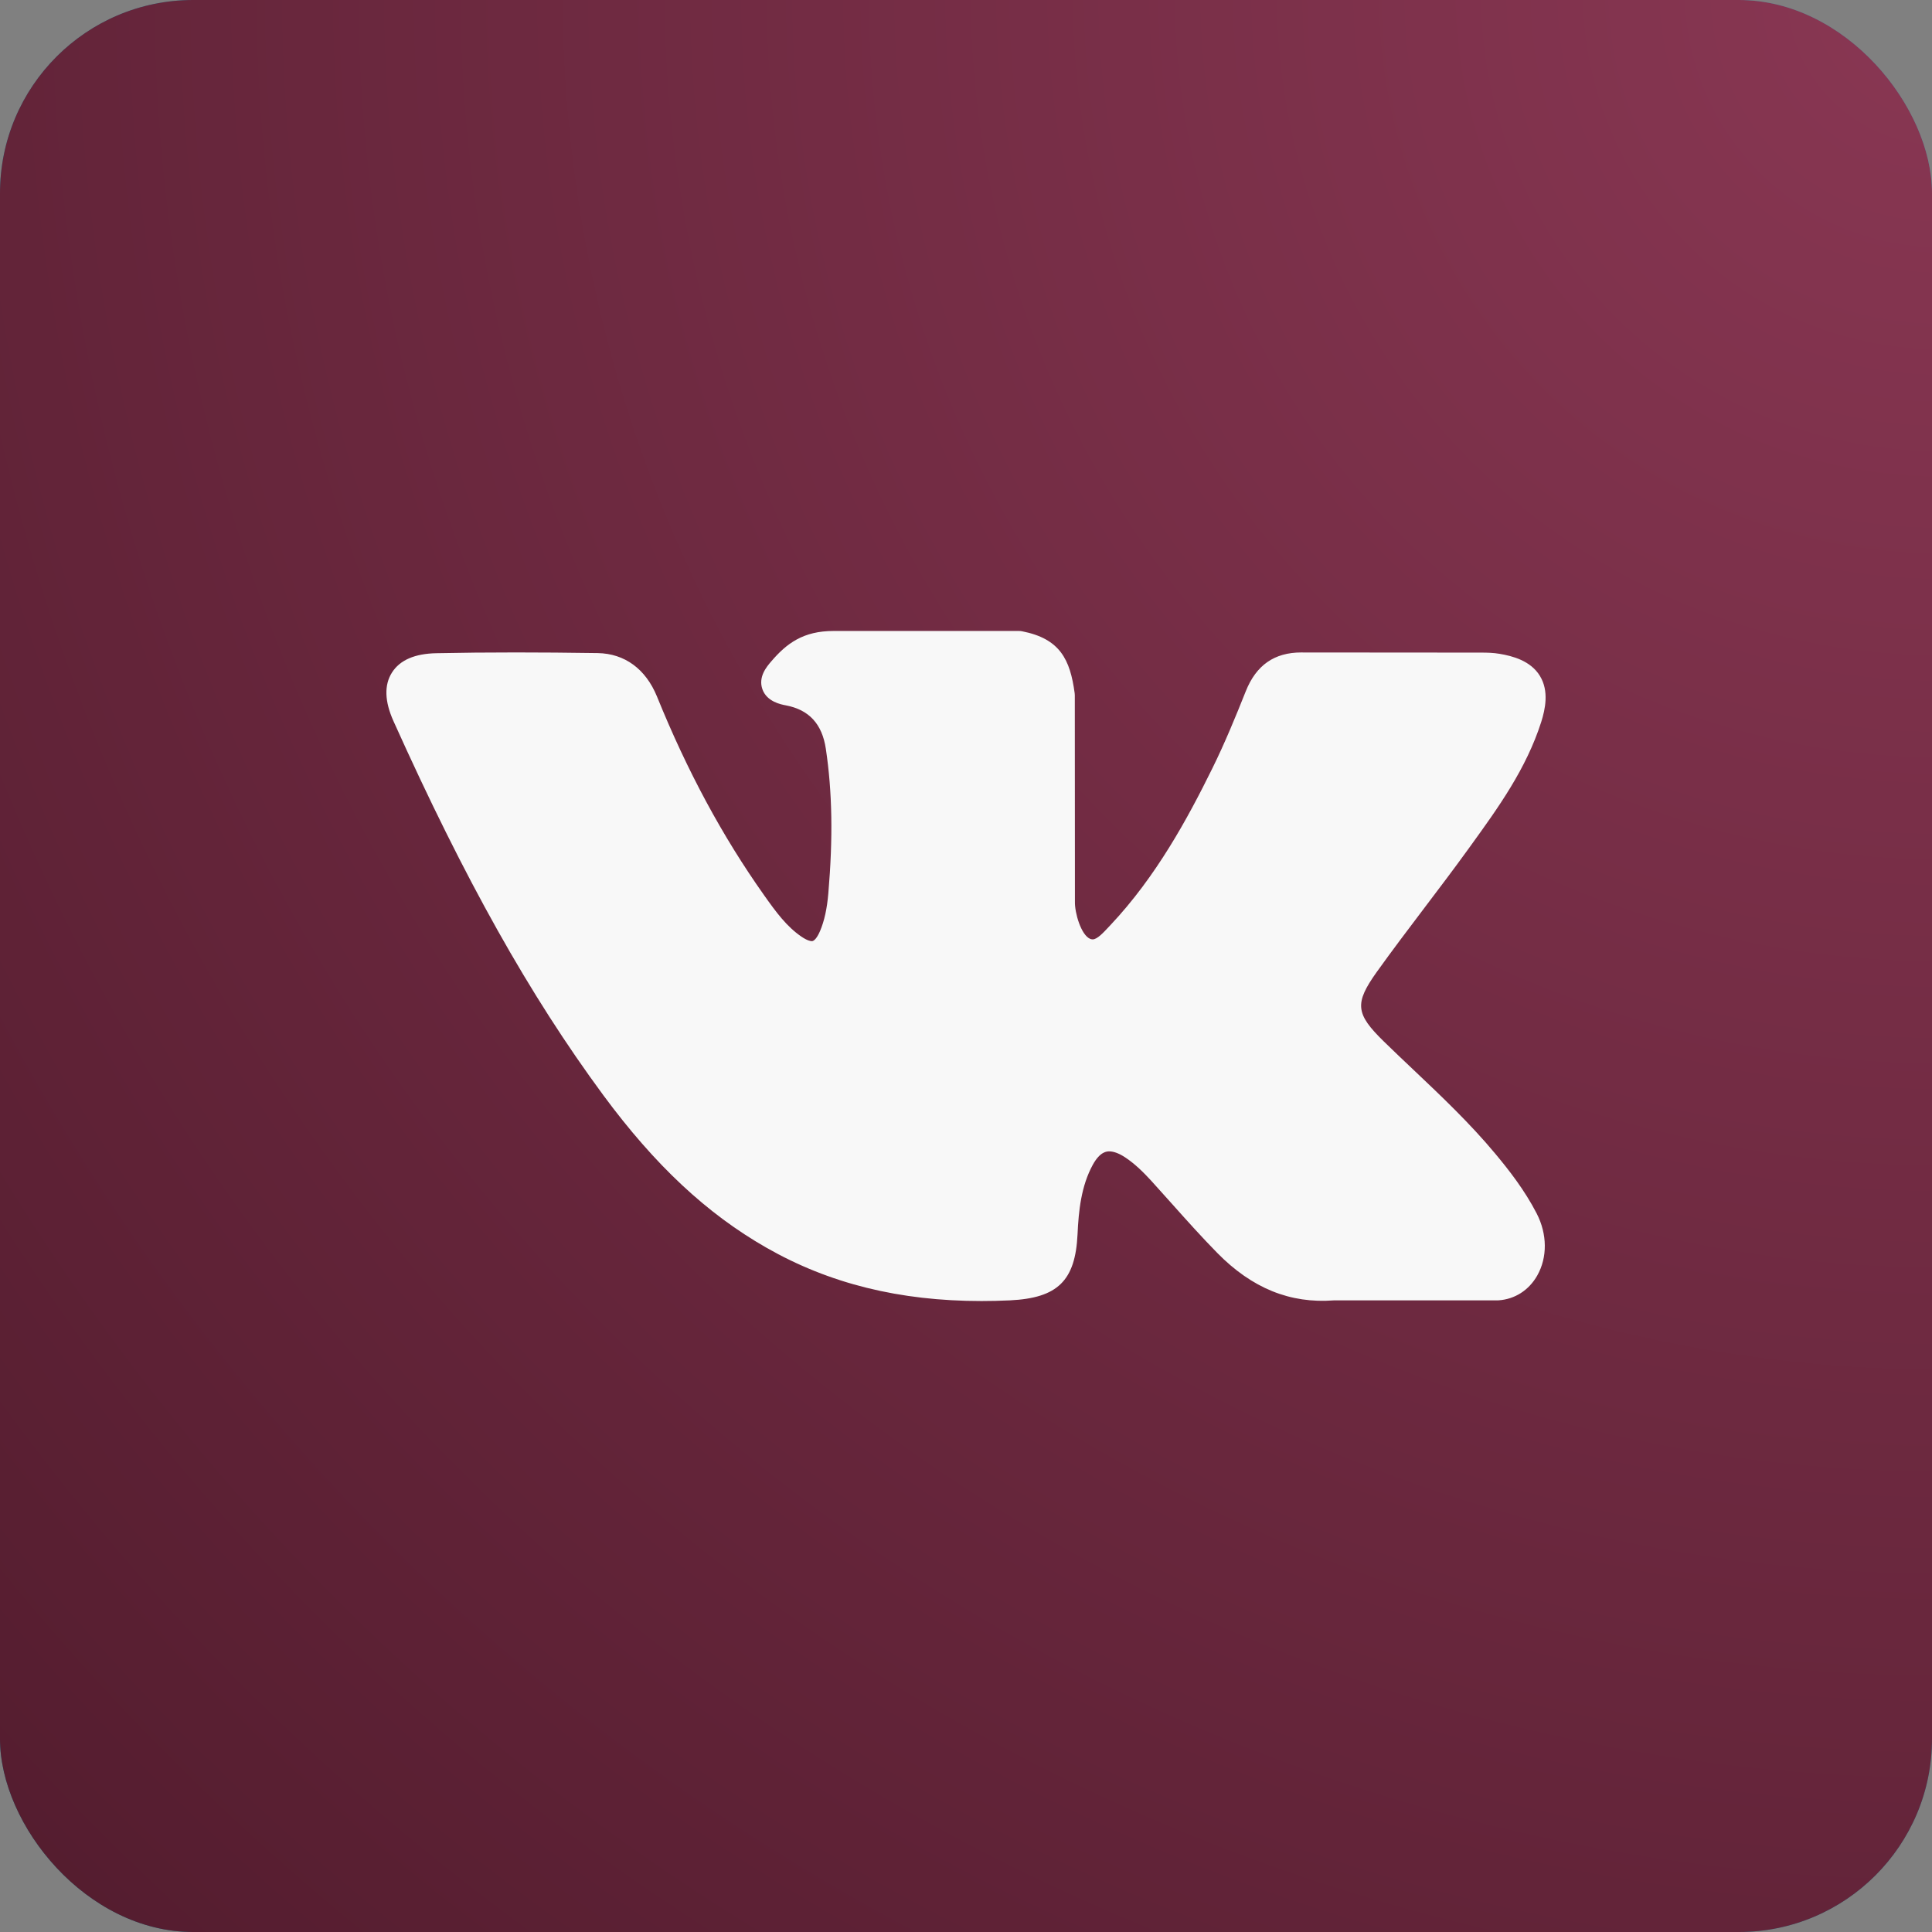 <?xml version="1.0" encoding="UTF-8"?> <svg xmlns="http://www.w3.org/2000/svg" width="100" height="100" viewBox="0 0 100 100" fill="none"><rect x="0" y="0" width="100" height="100" fill="#808080" stroke="none"/><rect width="100" height="100" rx="10" fill="url(#paint0_radial_399_198)"></rect><rect width="100" height="100" rx="10" fill="url(#paint1_radial_399_198)"></rect><g clip-path="url(#clip0_399_198)"><path d="M77.391 59.71C76.085 58.142 74.6 56.736 73.165 55.377C72.654 54.894 72.126 54.394 71.618 53.897C70.157 52.469 70.104 51.932 71.26 50.31C72.061 49.192 72.909 48.072 73.729 46.989C74.474 46.007 75.243 44.991 75.981 43.971L76.132 43.762C77.542 41.811 79 39.794 79.776 37.361C79.977 36.719 80.189 35.774 79.705 34.984C79.222 34.195 78.284 33.954 77.621 33.842C77.292 33.786 76.966 33.779 76.664 33.779L67.432 33.772L67.356 33.771C65.96 33.771 65.019 34.429 64.48 35.782C63.965 37.076 63.4 38.453 62.755 39.762C61.471 42.369 59.841 45.372 57.482 47.877L57.382 47.983C57.103 48.283 56.788 48.622 56.557 48.622C56.522 48.622 56.483 48.615 56.44 48.601C55.951 48.411 55.623 47.228 55.638 46.678C55.638 46.67 55.638 46.662 55.638 46.655L55.632 35.984C55.632 35.947 55.629 35.911 55.624 35.874C55.389 34.139 54.869 33.06 52.904 32.675C52.851 32.664 52.798 32.659 52.745 32.659H43.145C41.581 32.659 40.719 33.295 39.909 34.246C39.691 34.501 39.236 35.03 39.461 35.672C39.69 36.324 40.433 36.464 40.675 36.509C41.876 36.737 42.553 37.472 42.745 38.756C43.079 40.984 43.12 43.364 42.874 46.243C42.805 47.043 42.669 47.661 42.446 48.189C42.394 48.312 42.209 48.714 42.021 48.714C41.961 48.714 41.788 48.691 41.473 48.474C40.729 47.964 40.184 47.236 39.549 46.336C37.388 43.283 35.574 39.918 34.004 36.049C33.421 34.625 32.333 33.828 30.939 33.804C29.407 33.781 28.018 33.77 26.694 33.77C25.246 33.77 23.904 33.783 22.594 33.81C21.472 33.83 20.696 34.166 20.288 34.811C19.879 35.455 19.906 36.302 20.367 37.327C24.061 45.539 27.41 51.51 31.227 56.687C33.901 60.31 36.583 62.818 39.667 64.579C42.917 66.438 46.558 67.341 50.799 67.341C51.28 67.341 51.777 67.33 52.278 67.306C54.743 67.186 55.657 66.294 55.773 63.895C55.828 62.669 55.962 61.383 56.564 60.286C56.945 59.595 57.3 59.595 57.416 59.595C57.641 59.595 57.919 59.698 58.218 59.892C58.755 60.242 59.215 60.711 59.592 61.121C59.947 61.51 60.298 61.903 60.649 62.297C61.407 63.146 62.191 64.023 63.01 64.856C64.802 66.679 66.776 67.481 69.044 67.307H77.508C77.526 67.307 77.544 67.307 77.562 67.305C78.406 67.25 79.136 66.782 79.567 66.022C80.1 65.08 80.089 63.879 79.538 62.808C78.913 61.597 78.102 60.562 77.391 59.71Z" fill="#F8F8F8"></path></g><defs><radialGradient id="paint0_radial_399_198" cx="0" cy="0" r="1" gradientUnits="userSpaceOnUse" gradientTransform="translate(100 -5.96046e-06) rotate(135) scale(141.421)"><stop stop-color="#45A6B9"></stop><stop offset="1" stop-color="#137487"></stop></radialGradient><radialGradient id="paint1_radial_399_198" cx="0" cy="0" r="1" gradientUnits="userSpaceOnUse" gradientTransform="translate(100 -5.96046e-06) rotate(135) scale(141.421)"><stop stop-color="#893753"></stop><stop offset="1" stop-color="#531C2E"></stop></radialGradient><clipPath id="clip0_399_198"><rect width="60" height="60" fill="white" transform="translate(20 20)"></rect></clipPath></defs></svg> 